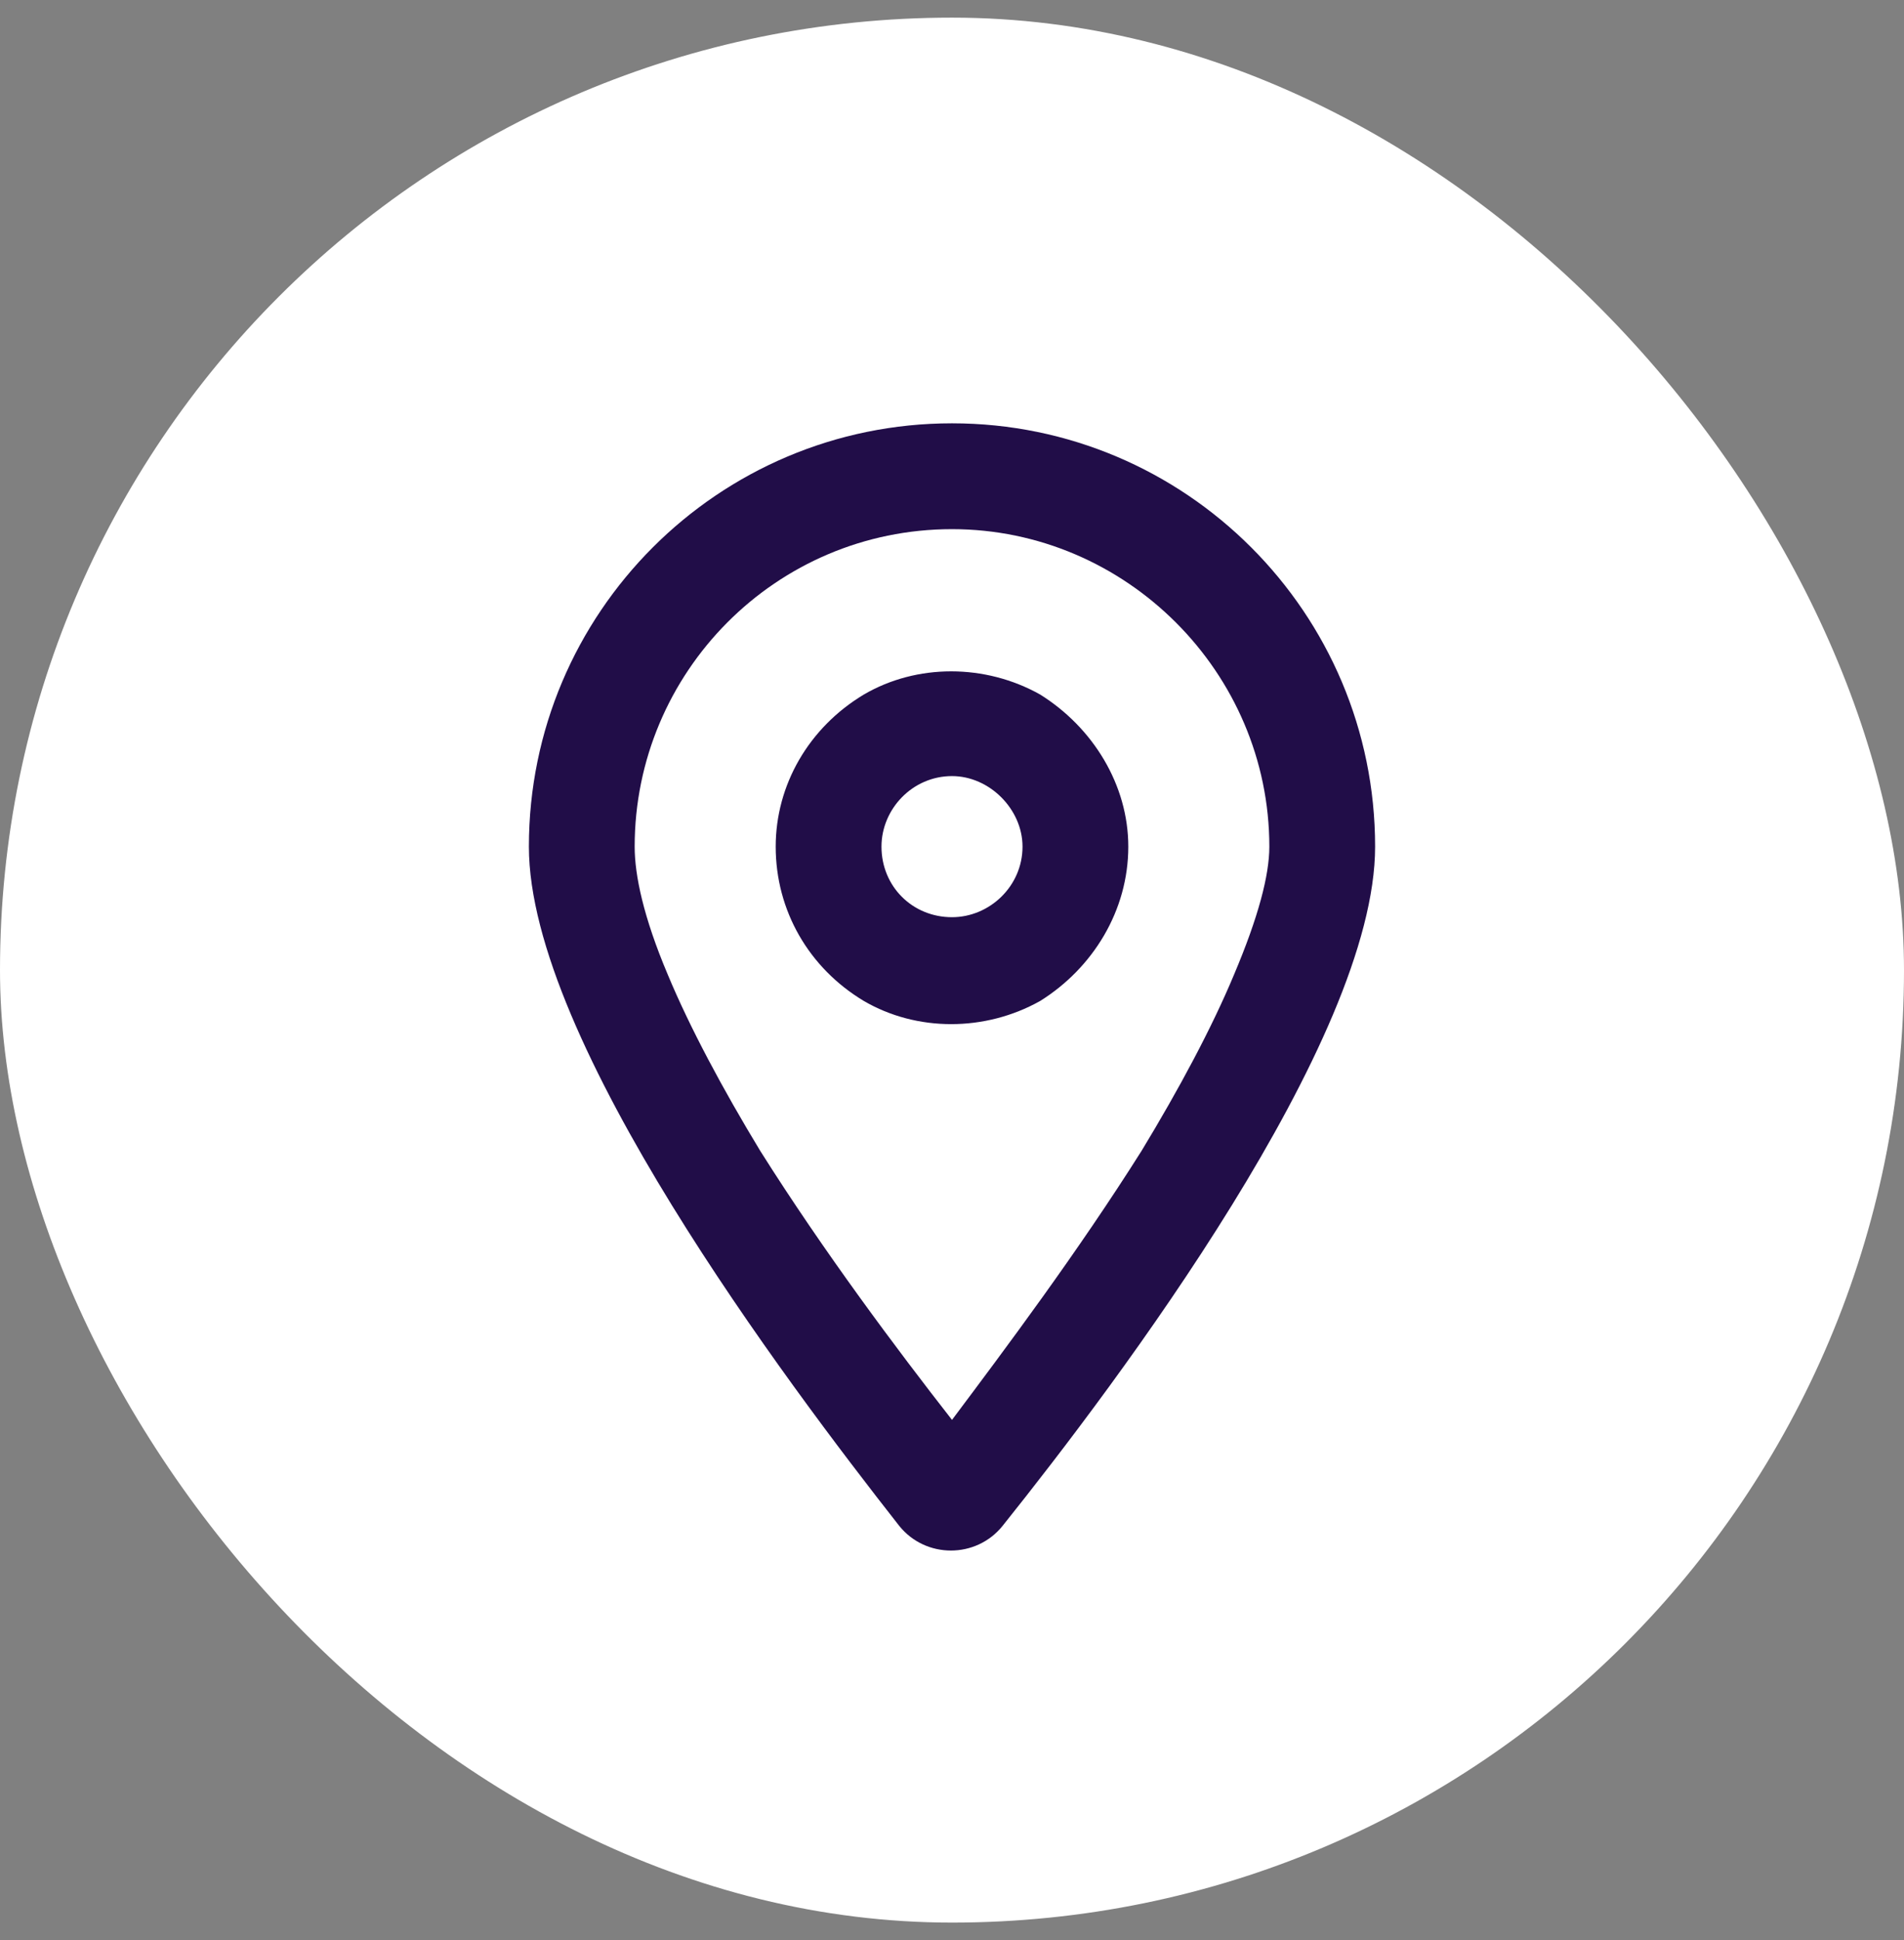 <svg width="54" height="55" viewBox="0 0 54 55" fill="none" xmlns="http://www.w3.org/2000/svg">
<rect x="0" y="0" width="54" height="55" fill="#808080" stroke="none"/>
<rect y="0.5" width="54" height="54" rx="27" fill="white"/>
<path d="M36 24C36 19.062 31.938 15 27 15C22 15 18 19.062 18 24C18 24.812 18.25 26 18.938 27.625C19.562 29.125 20.5 30.875 21.562 32.625C23.375 35.5 25.438 38.25 27 40.25C28.5 38.25 30.562 35.5 32.375 32.625C33.438 30.875 34.375 29.125 35 27.625C35.688 26 36 24.812 36 24ZM39 24C39 29.5 31.688 39.188 28.438 43.25C27.688 44.188 26.25 44.188 25.5 43.25C22.312 39.188 15 29.5 15 24C15 17.375 20.375 12 27 12C33.625 12 39 17.375 39 24ZM29 24C29 22.938 28.062 22 27 22C25.875 22 25 22.938 25 24C25 25.125 25.875 26 27 26C28.062 26 29 25.125 29 24ZM22 24C22 22.25 22.938 20.625 24.5 19.688C26 18.812 27.938 18.812 29.5 19.688C31 20.625 32 22.25 32 24C32 25.812 31 27.438 29.5 28.375C27.938 29.25 26 29.25 24.5 28.375C22.938 27.438 22 25.812 22 24Z" fill="#210D48"/>
</svg>

